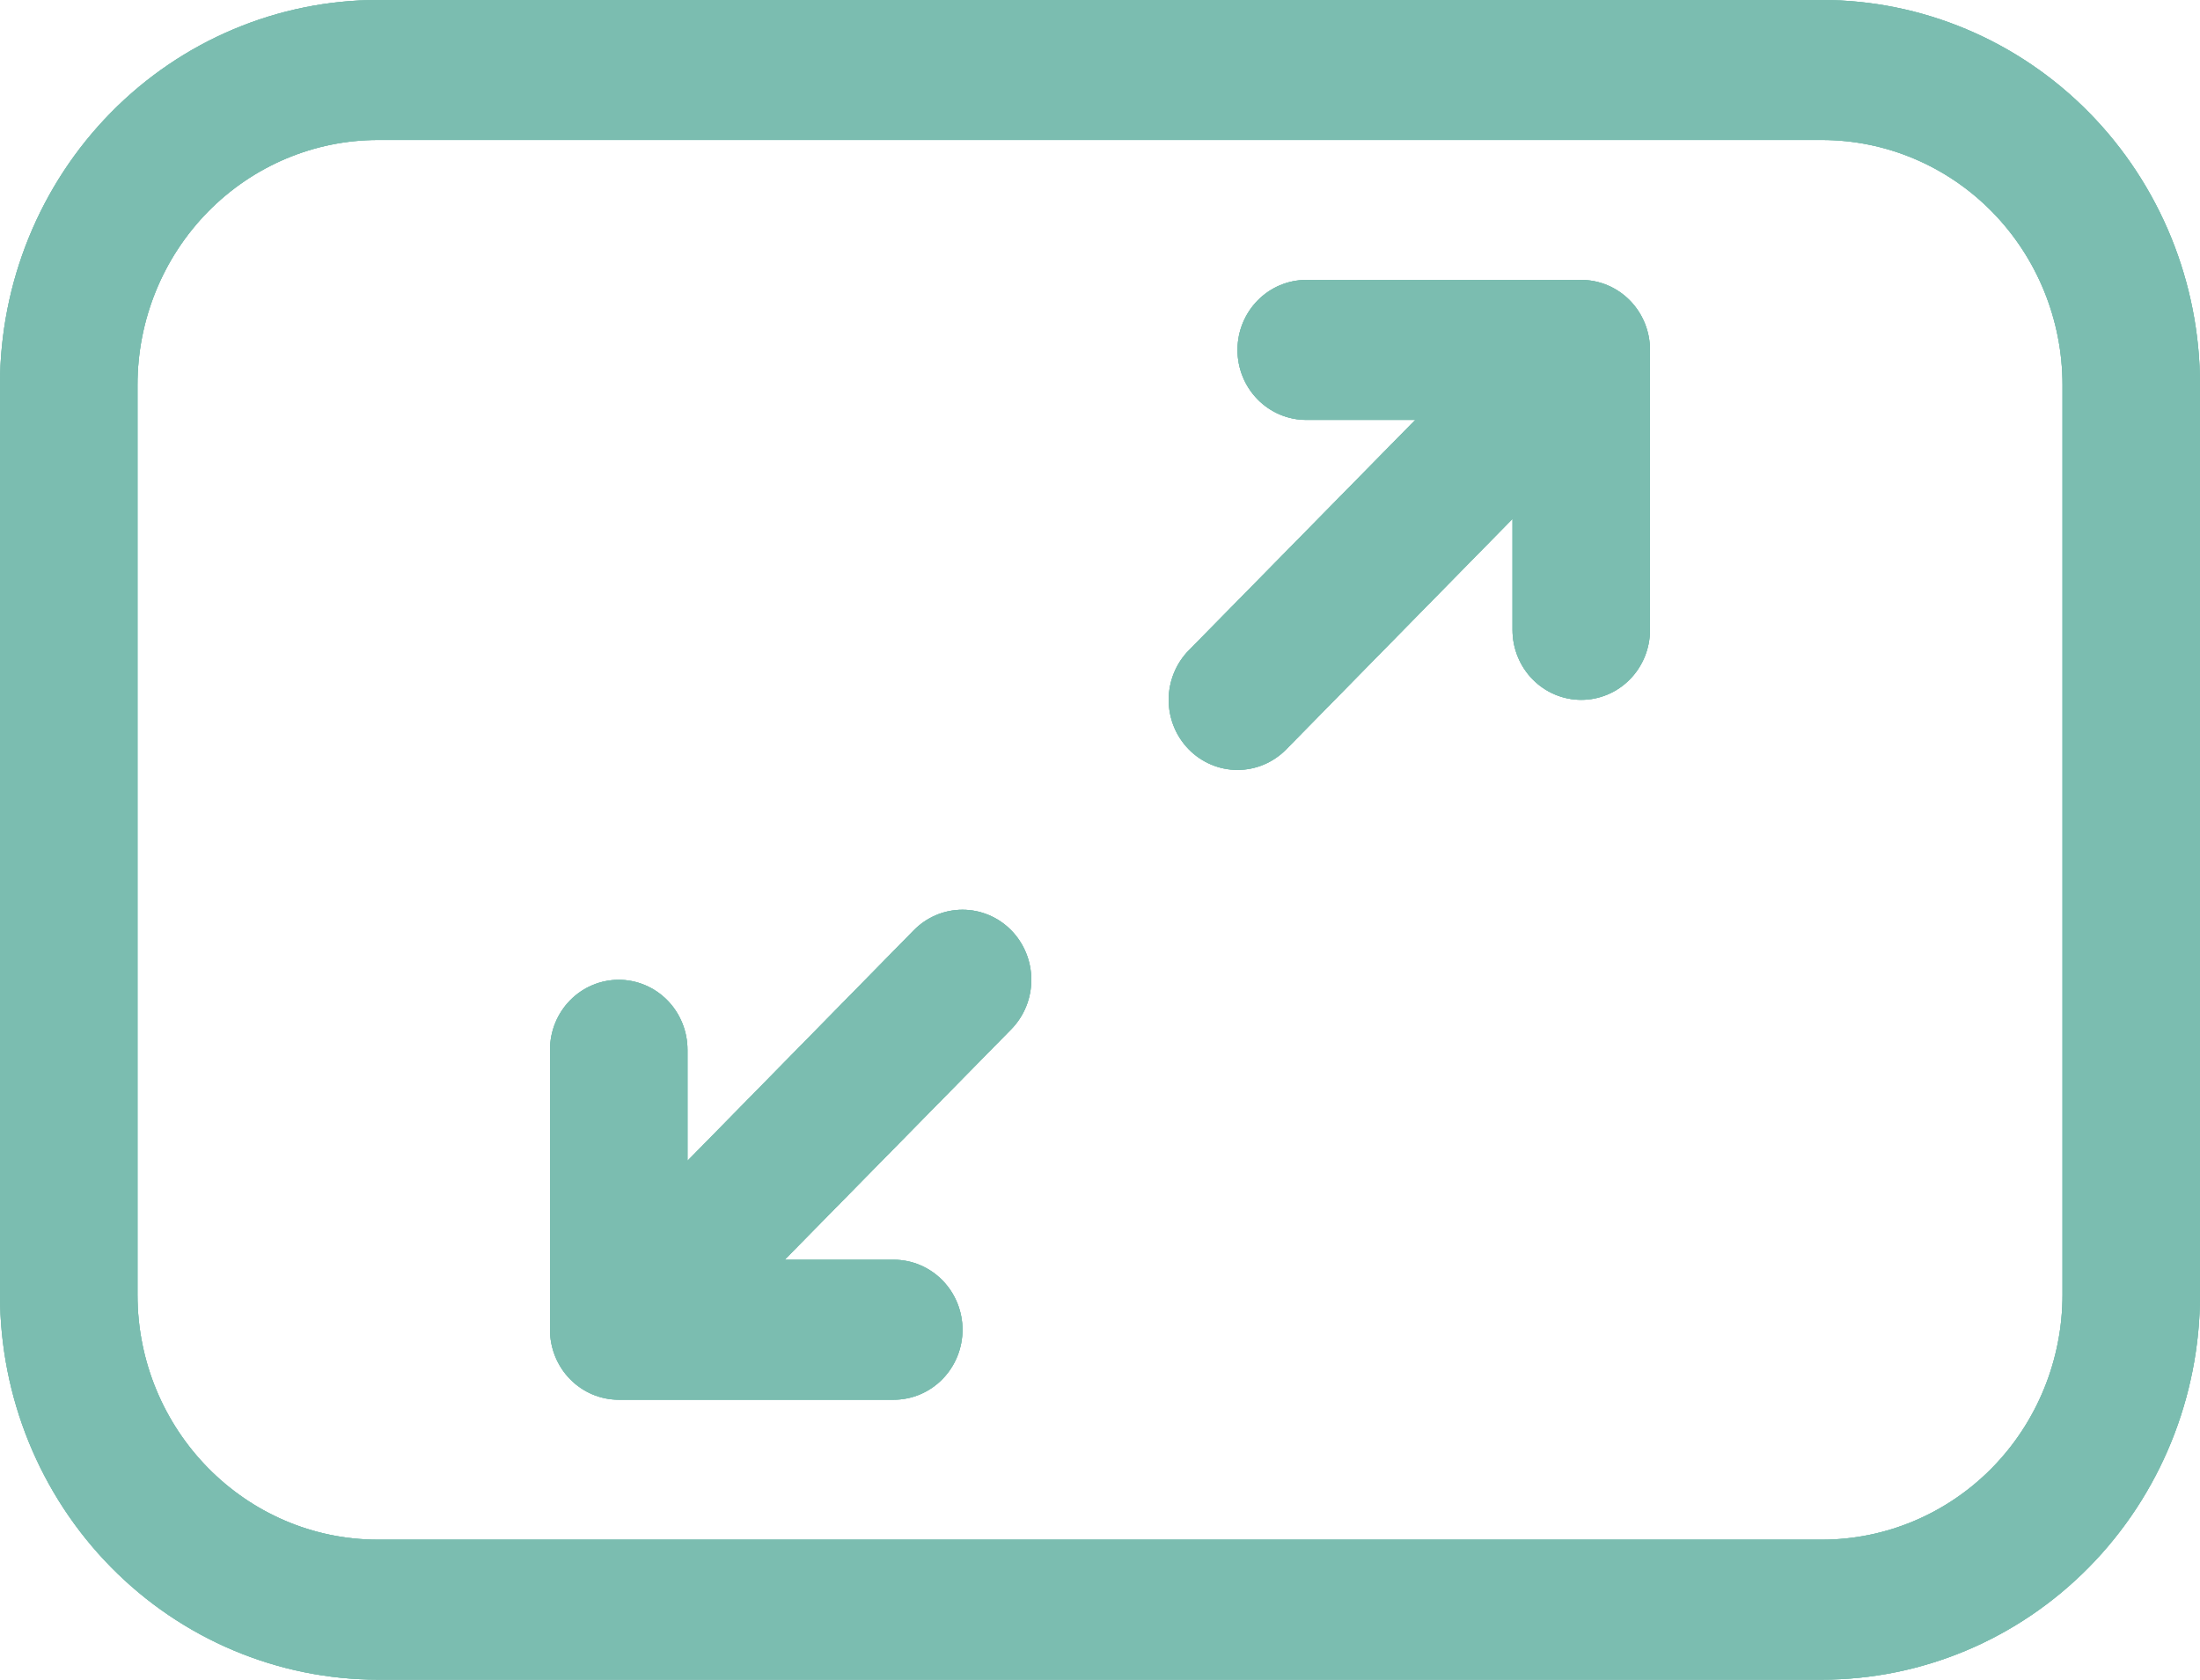 <?xml version="1.0" encoding="UTF-8"?> <svg xmlns="http://www.w3.org/2000/svg" width="93" height="71" viewBox="0 0 93 71" fill="none"><path d="M0 16.271C0 11.956 1.684 7.817 4.682 4.766C7.679 1.714 11.745 0 15.984 0H77.016C81.255 0 85.321 1.714 88.318 4.766C91.316 7.817 93 11.956 93 16.271V54.729C93 59.044 91.316 63.183 88.318 66.234C85.321 69.286 81.255 71 77.016 71H15.984C11.745 71 7.679 69.286 4.682 66.234C1.684 63.183 0 59.044 0 54.729V16.271ZM15.984 5.917C13.287 5.917 10.699 7.008 8.792 8.949C6.884 10.891 5.812 13.525 5.812 16.271V54.729C5.812 60.445 10.37 65.083 15.984 65.083H77.016C79.713 65.083 82.301 63.992 84.208 62.051C86.116 60.109 87.188 57.475 87.188 54.729V16.271C87.188 13.525 86.116 10.891 84.208 8.949C82.301 7.008 79.713 5.917 77.016 5.917H15.984ZM52.312 14.792C52.312 14.007 52.619 13.255 53.164 12.7C53.709 12.145 54.448 11.833 55.219 11.833H66.844C67.615 11.833 68.354 12.145 68.899 12.7C69.444 13.255 69.75 14.007 69.75 14.792V26.625C69.75 27.41 69.444 28.162 68.899 28.717C68.354 29.272 67.615 29.583 66.844 29.583C66.073 29.583 65.334 29.272 64.789 28.717C64.244 28.162 63.938 27.41 63.938 26.625V21.933L54.37 31.678C53.824 32.233 53.084 32.545 52.312 32.545C51.541 32.545 50.801 32.233 50.255 31.678C49.709 31.122 49.403 30.369 49.403 29.583C49.403 28.798 49.709 28.044 50.255 27.489L59.828 17.75H55.219C54.448 17.75 53.709 17.438 53.164 16.884C52.619 16.329 52.312 15.576 52.312 14.792ZM38.63 39.322C39.176 38.767 39.916 38.455 40.688 38.455C41.459 38.455 42.199 38.767 42.745 39.322C43.291 39.878 43.597 40.631 43.597 41.417C43.597 42.202 43.291 42.956 42.745 43.511L33.172 53.25H37.781C38.552 53.25 39.291 53.562 39.836 54.117C40.381 54.671 40.688 55.424 40.688 56.208C40.688 56.993 40.381 57.745 39.836 58.3C39.291 58.855 38.552 59.167 37.781 59.167H26.156C25.386 59.167 24.646 58.855 24.101 58.3C23.556 57.745 23.25 56.993 23.25 56.208V44.375C23.25 43.59 23.556 42.838 24.101 42.283C24.646 41.728 25.386 41.417 26.156 41.417C26.927 41.417 27.666 41.728 28.211 42.283C28.756 42.838 29.062 43.59 29.062 44.375V49.067L38.63 39.322Z" fill="#7BBDB0"></path><path d="M0 16.271C0 11.956 1.684 7.817 4.682 4.766C7.679 1.714 11.745 0 15.984 0H77.016C81.255 0 85.321 1.714 88.318 4.766C91.316 7.817 93 11.956 93 16.271V54.729C93 59.044 91.316 63.183 88.318 66.234C85.321 69.286 81.255 71 77.016 71H15.984C11.745 71 7.679 69.286 4.682 66.234C1.684 63.183 0 59.044 0 54.729V16.271ZM15.984 5.917C13.287 5.917 10.699 7.008 8.792 8.949C6.884 10.891 5.812 13.525 5.812 16.271V54.729C5.812 60.445 10.37 65.083 15.984 65.083H77.016C79.713 65.083 82.301 63.992 84.208 62.051C86.116 60.109 87.188 57.475 87.188 54.729V16.271C87.188 13.525 86.116 10.891 84.208 8.949C82.301 7.008 79.713 5.917 77.016 5.917H15.984ZM52.312 14.792C52.312 14.007 52.619 13.255 53.164 12.7C53.709 12.145 54.448 11.833 55.219 11.833H66.844C67.615 11.833 68.354 12.145 68.899 12.7C69.444 13.255 69.75 14.007 69.75 14.792V26.625C69.75 27.41 69.444 28.162 68.899 28.717C68.354 29.272 67.615 29.583 66.844 29.583C66.073 29.583 65.334 29.272 64.789 28.717C64.244 28.162 63.938 27.41 63.938 26.625V21.933L54.37 31.678C53.824 32.233 53.084 32.545 52.312 32.545C51.541 32.545 50.801 32.233 50.255 31.678C49.709 31.122 49.403 30.369 49.403 29.583C49.403 28.798 49.709 28.044 50.255 27.489L59.828 17.75H55.219C54.448 17.75 53.709 17.438 53.164 16.884C52.619 16.329 52.312 15.576 52.312 14.792ZM38.63 39.322C39.176 38.767 39.916 38.455 40.688 38.455C41.459 38.455 42.199 38.767 42.745 39.322C43.291 39.878 43.597 40.631 43.597 41.417C43.597 42.202 43.291 42.956 42.745 43.511L33.172 53.25H37.781C38.552 53.25 39.291 53.562 39.836 54.117C40.381 54.671 40.688 55.424 40.688 56.208C40.688 56.993 40.381 57.745 39.836 58.3C39.291 58.855 38.552 59.167 37.781 59.167H26.156C25.386 59.167 24.646 58.855 24.101 58.3C23.556 57.745 23.25 56.993 23.25 56.208V44.375C23.25 43.59 23.556 42.838 24.101 42.283C24.646 41.728 25.386 41.417 26.156 41.417C26.927 41.417 27.666 41.728 28.211 42.283C28.756 42.838 29.062 43.59 29.062 44.375V49.067L38.63 39.322Z" fill="#7BBDB0"></path><path d="M0 16.271C0 11.956 1.684 7.817 4.682 4.766C7.679 1.714 11.745 0 15.984 0H77.016C81.255 0 85.321 1.714 88.318 4.766C91.316 7.817 93 11.956 93 16.271V54.729C93 59.044 91.316 63.183 88.318 66.234C85.321 69.286 81.255 71 77.016 71H15.984C11.745 71 7.679 69.286 4.682 66.234C1.684 63.183 0 59.044 0 54.729V16.271ZM15.984 5.917C13.287 5.917 10.699 7.008 8.792 8.949C6.884 10.891 5.812 13.525 5.812 16.271V54.729C5.812 60.445 10.37 65.083 15.984 65.083H77.016C79.713 65.083 82.301 63.992 84.208 62.051C86.116 60.109 87.188 57.475 87.188 54.729V16.271C87.188 13.525 86.116 10.891 84.208 8.949C82.301 7.008 79.713 5.917 77.016 5.917H15.984ZM52.312 14.792C52.312 14.007 52.619 13.255 53.164 12.7C53.709 12.145 54.448 11.833 55.219 11.833H66.844C67.615 11.833 68.354 12.145 68.899 12.7C69.444 13.255 69.75 14.007 69.75 14.792V26.625C69.75 27.41 69.444 28.162 68.899 28.717C68.354 29.272 67.615 29.583 66.844 29.583C66.073 29.583 65.334 29.272 64.789 28.717C64.244 28.162 63.938 27.41 63.938 26.625V21.933L54.37 31.678C53.824 32.233 53.084 32.545 52.312 32.545C51.541 32.545 50.801 32.233 50.255 31.678C49.709 31.122 49.403 30.369 49.403 29.583C49.403 28.798 49.709 28.044 50.255 27.489L59.828 17.75H55.219C54.448 17.75 53.709 17.438 53.164 16.884C52.619 16.329 52.312 15.576 52.312 14.792ZM38.63 39.322C39.176 38.767 39.916 38.455 40.688 38.455C41.459 38.455 42.199 38.767 42.745 39.322C43.291 39.878 43.597 40.631 43.597 41.417C43.597 42.202 43.291 42.956 42.745 43.511L33.172 53.25H37.781C38.552 53.25 39.291 53.562 39.836 54.117C40.381 54.671 40.688 55.424 40.688 56.208C40.688 56.993 40.381 57.745 39.836 58.3C39.291 58.855 38.552 59.167 37.781 59.167H26.156C25.386 59.167 24.646 58.855 24.101 58.3C23.556 57.745 23.25 56.993 23.25 56.208V44.375C23.25 43.59 23.556 42.838 24.101 42.283C24.646 41.728 25.386 41.417 26.156 41.417C26.927 41.417 27.666 41.728 28.211 42.283C28.756 42.838 29.062 43.59 29.062 44.375V49.067L38.63 39.322Z" fill="#7BBDB0"></path></svg> 